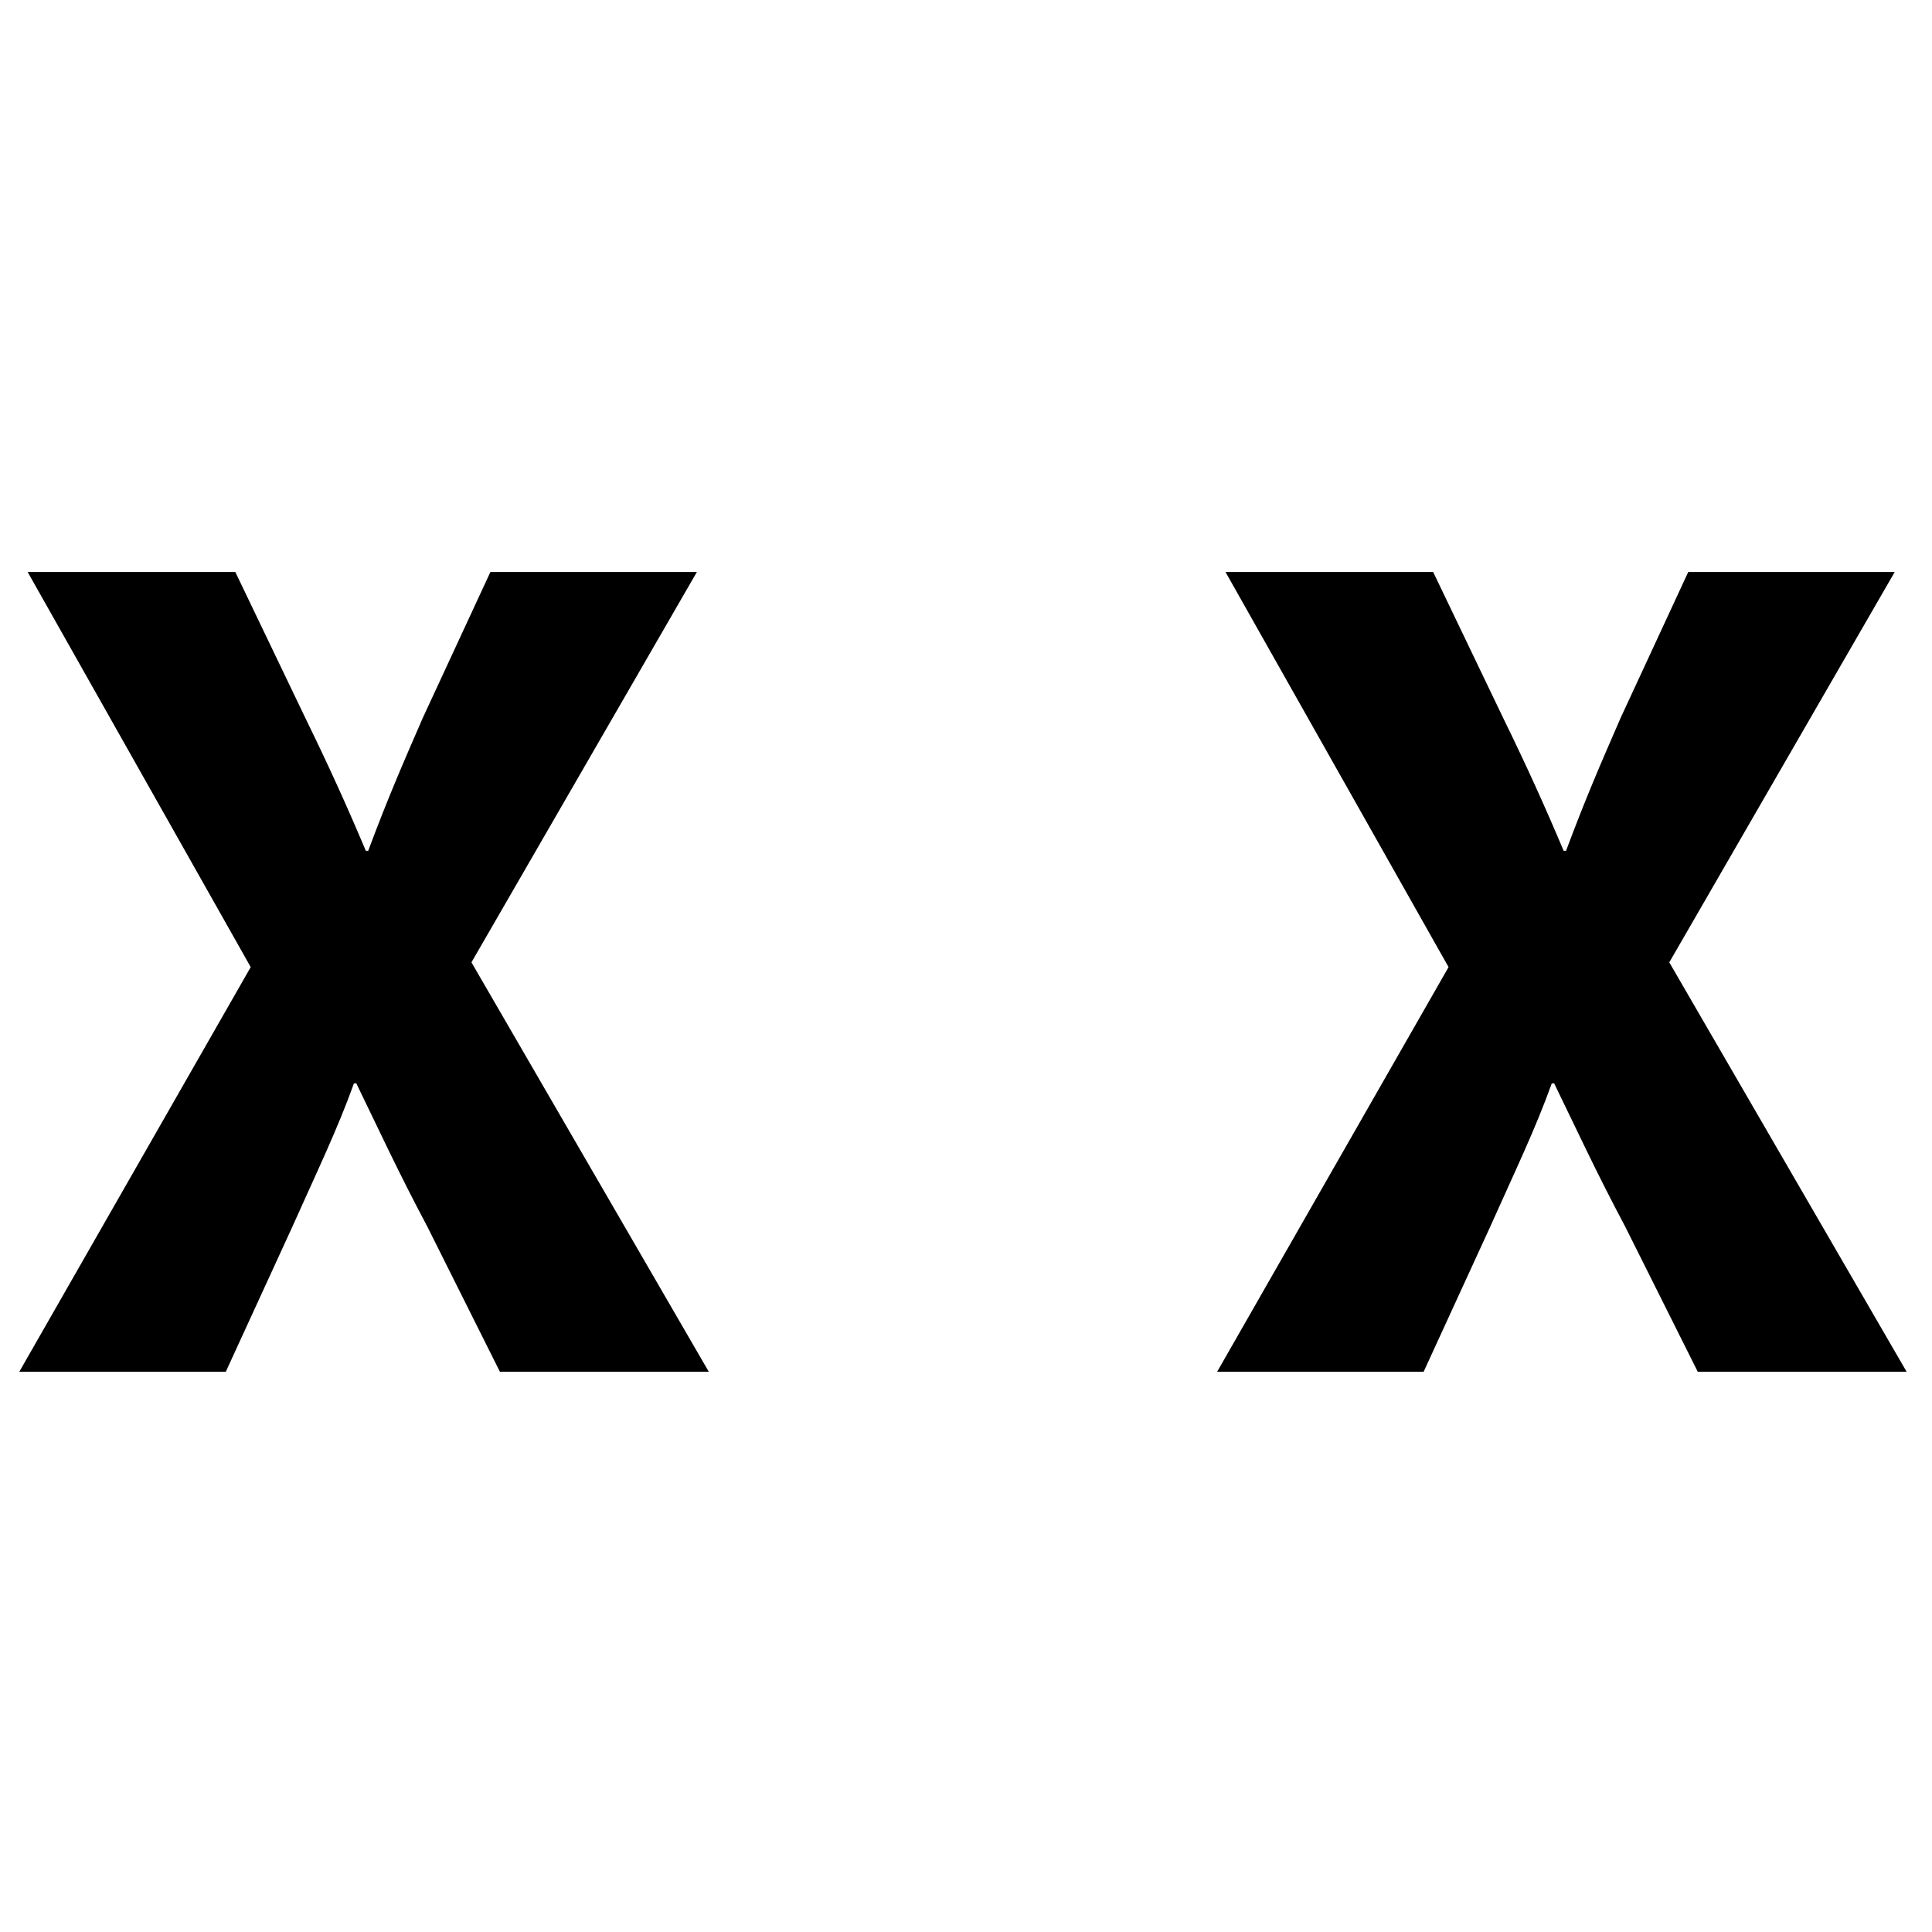 <?xml version="1.0" encoding="utf-8"?>
<!-- Generator: Adobe Illustrator 16.0.0, SVG Export Plug-In . SVG Version: 6.00 Build 0)  -->
<!DOCTYPE svg PUBLIC "-//W3C//DTD SVG 1.1//EN" "http://www.w3.org/Graphics/SVG/1.1/DTD/svg11.dtd">
<svg version="1.1" xmlns="http://www.w3.org/2000/svg" xmlns:xlink="http://www.w3.org/1999/xlink" x="0px" y="0px" width="100px"
	 height="100px" viewBox="0 0 100 100" enable-background="new 0 0 100 100" xml:space="preserve">
<g id="Capa_1">
	<g>
		<path d="M25.875,71l-3.747-7.492c-1.536-2.888-2.519-5.037-3.685-7.433H18.32c-0.859,2.396-1.904,4.545-3.193,7.433L11.688,71H1
			l11.977-20.943L1.43,29.604h10.749l3.624,7.555c1.228,2.518,2.149,4.545,3.132,6.879h0.123c0.983-2.641,1.781-4.484,2.825-6.879
			l3.501-7.555h10.688l-11.67,20.207L36.686,71H25.875z"/>
	</g>
</g>
<g id="Layer_10">
	<g>
		<path d="M87.875,71l-3.746-7.492c-1.535-2.888-2.519-5.037-3.686-7.433H80.32c-0.859,2.396-1.904,4.545-3.193,7.433L73.688,71H63
			l11.977-20.943L63.43,29.604h10.749l3.624,7.555c1.229,2.518,2.148,4.545,3.132,6.879h0.123c0.983-2.641,1.781-4.484,2.825-6.879
			l3.501-7.555h10.688l-11.67,20.207L98.686,71H87.875z"/>
	</g>
</g>
<g id="Layer_11" display="none">
	<g display="inline">
		<path d="M25.875,99l-3.746-7.492c-1.535-2.888-2.519-5.037-3.686-7.433H18.32c-0.859,2.396-1.904,4.545-3.193,7.433L11.688,99H1
			l11.977-20.943L1.43,57.604h10.749l3.624,7.555c1.229,2.518,2.148,4.545,3.132,6.879h0.123c0.983-2.641,1.781-4.484,2.825-6.879
			l3.501-7.555h10.688l-11.67,20.207L36.686,99H25.875z"/>
	</g>
</g>
<g id="Layer_12" display="none">
	<g display="inline">
		<path d="M88.189,98.832l-3.746-7.492c-1.535-2.888-2.519-5.037-3.686-7.433h-0.123c-0.859,2.396-1.904,4.545-3.193,7.433
			l-3.439,7.492H63.314l11.977-20.943L63.744,57.436h10.749l3.624,7.555c1.229,2.518,2.148,4.545,3.132,6.879h0.123
			c0.983-2.641,1.781-4.484,2.825-6.879l3.501-7.555h10.688l-11.67,20.207L99,98.832H88.189z"/>
	</g>
</g>
<g id="Layer_2" display="none">
	<g display="inline">
		<path d="M87.652,40.5l-3.355-6.709c-1.375-2.585-2.254-4.51-3.299-6.654h-0.11c-0.77,2.145-1.704,4.069-2.859,6.654L74.949,40.5
			H65.38l10.724-18.752L65.765,3.435h9.624l3.244,6.764c1.1,2.254,1.925,4.069,2.805,6.159h0.11c0.88-2.365,1.595-4.015,2.529-6.159
			l3.135-6.764h9.569L86.332,21.527L97.33,40.5H87.652z"/>
	</g>
</g>
<g id="Layer_3" display="none">
	<g display="inline">
		<path d="M25.652,97.5l-3.354-6.709c-1.375-2.585-2.255-4.51-3.299-6.654h-0.11c-0.77,2.145-1.705,4.069-2.859,6.654l-3.08,6.709
			H3.38l10.724-18.752L3.765,60.436h9.624l3.245,6.764c1.1,2.254,1.924,4.069,2.804,6.159h0.11c0.88-2.364,1.595-4.015,2.529-6.159
			l3.135-6.764h9.569L24.332,78.527L35.331,97.5H25.652z"/>
	</g>
</g>
<g id="Layer_4" display="none">
	<g display="inline">
		<path d="M87.652,97.5l-3.355-6.709c-1.375-2.585-2.254-4.51-3.299-6.654h-0.11c-0.77,2.145-1.704,4.069-2.859,6.654L74.949,97.5
			H65.38l10.724-18.752L65.765,60.436h9.624l3.244,6.764c1.1,2.254,1.925,4.069,2.805,6.159h0.11
			c0.88-2.364,1.595-4.015,2.529-6.159l3.135-6.764h9.569L86.332,78.527L97.33,97.5H87.652z"/>
	</g>
</g>
<g id="Layer_5" display="none">
	<g display="inline">
		<path fill="none" stroke="#000000" stroke-miterlimit="10" d="M87.652,97.5l-3.355-6.709c-1.375-2.585-2.254-4.51-3.299-6.654
			h-0.11c-0.77,2.145-1.704,4.069-2.859,6.654L74.949,97.5H65.38l10.724-18.752L65.765,60.436h9.624l3.244,6.764
			c1.1,2.254,1.925,4.069,2.805,6.159h0.11c0.88-2.364,1.595-4.015,2.529-6.159l3.135-6.764h9.569L86.332,78.527L97.33,97.5H87.652z
			"/>
	</g>
</g>
<g id="Layer_6" display="none">
	<g display="inline">
		<path fill="none" stroke="#000000" stroke-miterlimit="10" d="M25.652,97.5l-3.354-6.709c-1.375-2.585-2.255-4.51-3.299-6.654
			h-0.11c-0.77,2.145-1.705,4.069-2.859,6.654l-3.08,6.709H3.38l10.724-18.752L3.765,60.436h9.624l3.245,6.764
			c1.1,2.254,1.924,4.069,2.804,6.159h0.11c0.88-2.364,1.595-4.015,2.529-6.159l3.135-6.764h9.569L24.332,78.527L35.331,97.5H25.652
			z"/>
	</g>
</g>
<g id="Layer_7" display="none">
	<g display="inline">
		<path fill="none" stroke="#000000" stroke-miterlimit="10" d="M87.652,40.5l-3.355-6.709c-1.375-2.585-2.254-4.51-3.299-6.654
			h-0.11c-0.77,2.145-1.704,4.069-2.859,6.654L74.949,40.5H65.38l10.724-18.752L65.765,3.435h9.624l3.244,6.764
			c1.1,2.254,1.925,4.069,2.805,6.159h0.11c0.88-2.365,1.595-4.015,2.529-6.159l3.135-6.764h9.569L86.332,21.527L97.33,40.5H87.652z
			"/>
	</g>
</g>
<g id="Layer_8" display="none">
	<g display="inline">
		<path d="M91.2,47.182h3.711c1.082,0,2.018,0.387,2.807,1.16c0.788,0.773,1.183,1.686,1.183,2.736v3.433
			c0,1.083-0.379,2.003-1.137,2.76c-0.758,0.759-1.678,1.137-2.76,1.137h-3.896c-1.083,0-2.003-0.378-2.76-1.137
			c-0.759-0.757-1.137-1.677-1.137-2.76v-3.34c0.03-1.082,0.433-2.018,1.206-2.807C89.189,47.576,90.117,47.182,91.2,47.182z
			 M99.993,4.841l-1.901,30.198c-0.094,1.113-0.511,2.041-1.253,2.783s-2.624,1.113-3.644,1.113c-1.145,0-3.081-0.386-3.807-1.16
			c-0.728-0.772-1.121-1.685-1.184-2.737L86.304,4.749c-0.063-1.051,0.302-1.963,1.09-2.737c0.789-0.772,1.724-1.16,2.807-1.16
			h5.896c1.082,0,2.018,0.41,2.807,1.229C99.691,2.901,100.055,3.821,99.993,4.841z"/>
	</g>
</g>
<g id="Layer_9" display="none">
	<g display="inline">
		<path d="M67.549,80.277c-3.409,3.495-7.737,5.744-12.077,4.889c-4.342-0.854-2.872,0.169-7.348-4.195
			c-0.567-0.553-3.59-3.081-3.189-3.498C34.939,87.872,15.12,100,15.12,100l-1.743-2.41c4.003-5.283,22.522-22.984,28.501-29.114
			c5.142-5.272,8.88-9.337,12.746-13.76l1.698,0.126c1.075,1.047,2.681,2.582,4.661,4.41c1.707,1.576,3.145,2.932,4.309,4.067
			c2.943,2.87,4.632,5.824,5.063,8.862C70.785,75.219,69.85,77.917,67.549,80.277z M61.408,76.866
			c3.841-3.939,3.308-5.747-2.072-10.993c-1.317-1.286-1.34-1.083-3.204-2.452c-2.329,2.603-1.776,2.194-6.933,7.482
			c0.506,0.554,0.385,2.996,1.167,3.758C55.947,80.104,58.735,79.608,61.408,76.866z"/>
	</g>
</g>
</svg>
